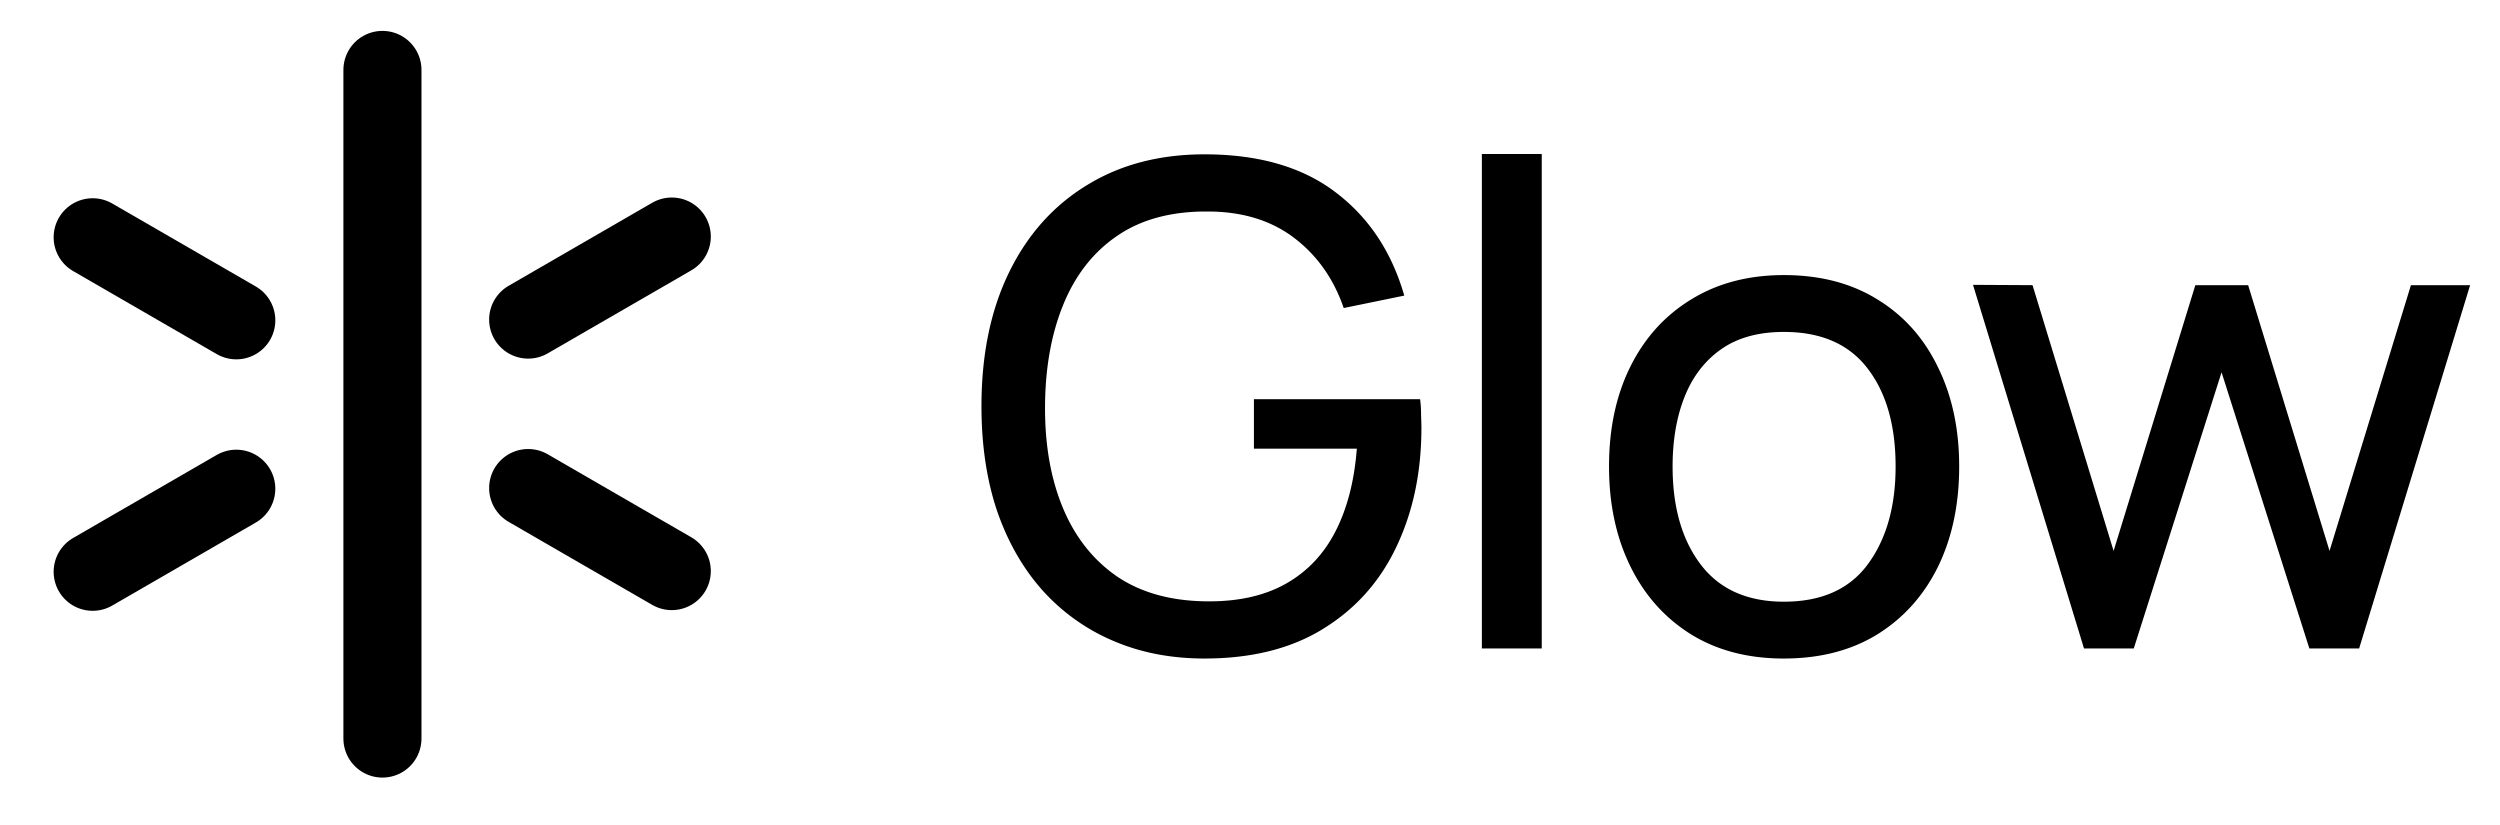 <svg xmlns="http://www.w3.org/2000/svg" width="203" height="67" fill="none"><path stroke="#000" stroke-linecap="round" stroke-miterlimit="10" stroke-width="6.34" d="m54.548 19.208-5.83 3.371-5.831 3.371m0 13.68 5.83 3.372 5.831 3.37M19.187 26.009l-5.83-3.371-5.832-3.371m0 27.161 5.831-3.371 5.83-3.372M31.054 5.678V59.97"/><path fill="#000" d="M97.803 53.472c-2.695 0-5.153-.473-7.374-1.42a16.248 16.248 0 0 1-5.736-4.07c-1.602-1.783-2.84-3.932-3.714-6.445-.856-2.53-1.284-5.38-1.284-8.548 0-4.188.747-7.811 2.24-10.87 1.493-3.06 3.596-5.417 6.309-7.074 2.713-1.675 5.9-2.513 9.559-2.513 4.406 0 7.957 1.029 10.652 3.086 2.694 2.04 4.552 4.835 5.571 8.385l-4.916 1.01c-.819-2.385-2.167-4.287-4.042-5.708-1.875-1.42-4.215-2.13-7.02-2.13-2.93-.018-5.37.637-7.319 1.967-1.93 1.31-3.386 3.159-4.37 5.544-.983 2.385-1.484 5.153-1.502 8.303-.018 3.132.465 5.88 1.448 8.248.983 2.367 2.449 4.224 4.397 5.572 1.966 1.329 4.415 2.002 7.347 2.02 2.531.019 4.661-.464 6.391-1.447 1.73-.983 3.068-2.403 4.015-4.26.946-1.858 1.52-4.088 1.72-6.692h-8.357v-4.015h13.492c.055.364.082.801.082 1.311.018.492.027.829.027 1.01 0 3.588-.673 6.801-2.021 9.642-1.329 2.822-3.305 5.043-5.927 6.664-2.603 1.62-5.826 2.43-9.668 2.43Zm22.525-.819V12.505h4.862v40.148h-4.862Zm24.527.82c-2.931 0-5.462-.665-7.592-1.994-2.112-1.33-3.742-3.168-4.889-5.517-1.147-2.349-1.721-5.044-1.721-8.085 0-3.095.583-5.808 1.748-8.138s2.813-4.143 4.943-5.436c2.131-1.31 4.634-1.966 7.511-1.966 2.95 0 5.49.665 7.62 1.994 2.131 1.31 3.76 3.14 4.889 5.49 1.147 2.33 1.721 5.016 1.721 8.056 0 3.078-.574 5.79-1.721 8.14-1.147 2.33-2.786 4.16-4.916 5.49-2.13 1.31-4.661 1.965-7.593 1.965Zm0-4.616c3.059 0 5.335-1.02 6.828-3.06 1.493-2.038 2.24-4.678 2.24-7.92 0-3.332-.756-5.98-2.267-7.947-1.511-1.985-3.778-2.977-6.801-2.977-2.057 0-3.75.464-5.08 1.393-1.329.928-2.321 2.212-2.977 3.85-.655 1.64-.983 3.533-.983 5.681 0 3.314.765 5.973 2.294 7.976 1.53 2.002 3.778 3.004 6.746 3.004Zm24.365 3.796-9.012-29.524 4.834.027 6.582 21.577 6.637-21.577h4.288l6.609 21.577 6.609-21.577h4.806l-9.011 29.497h-4.043l-7.128-22.423-7.128 22.423h-4.043Z"/></svg>